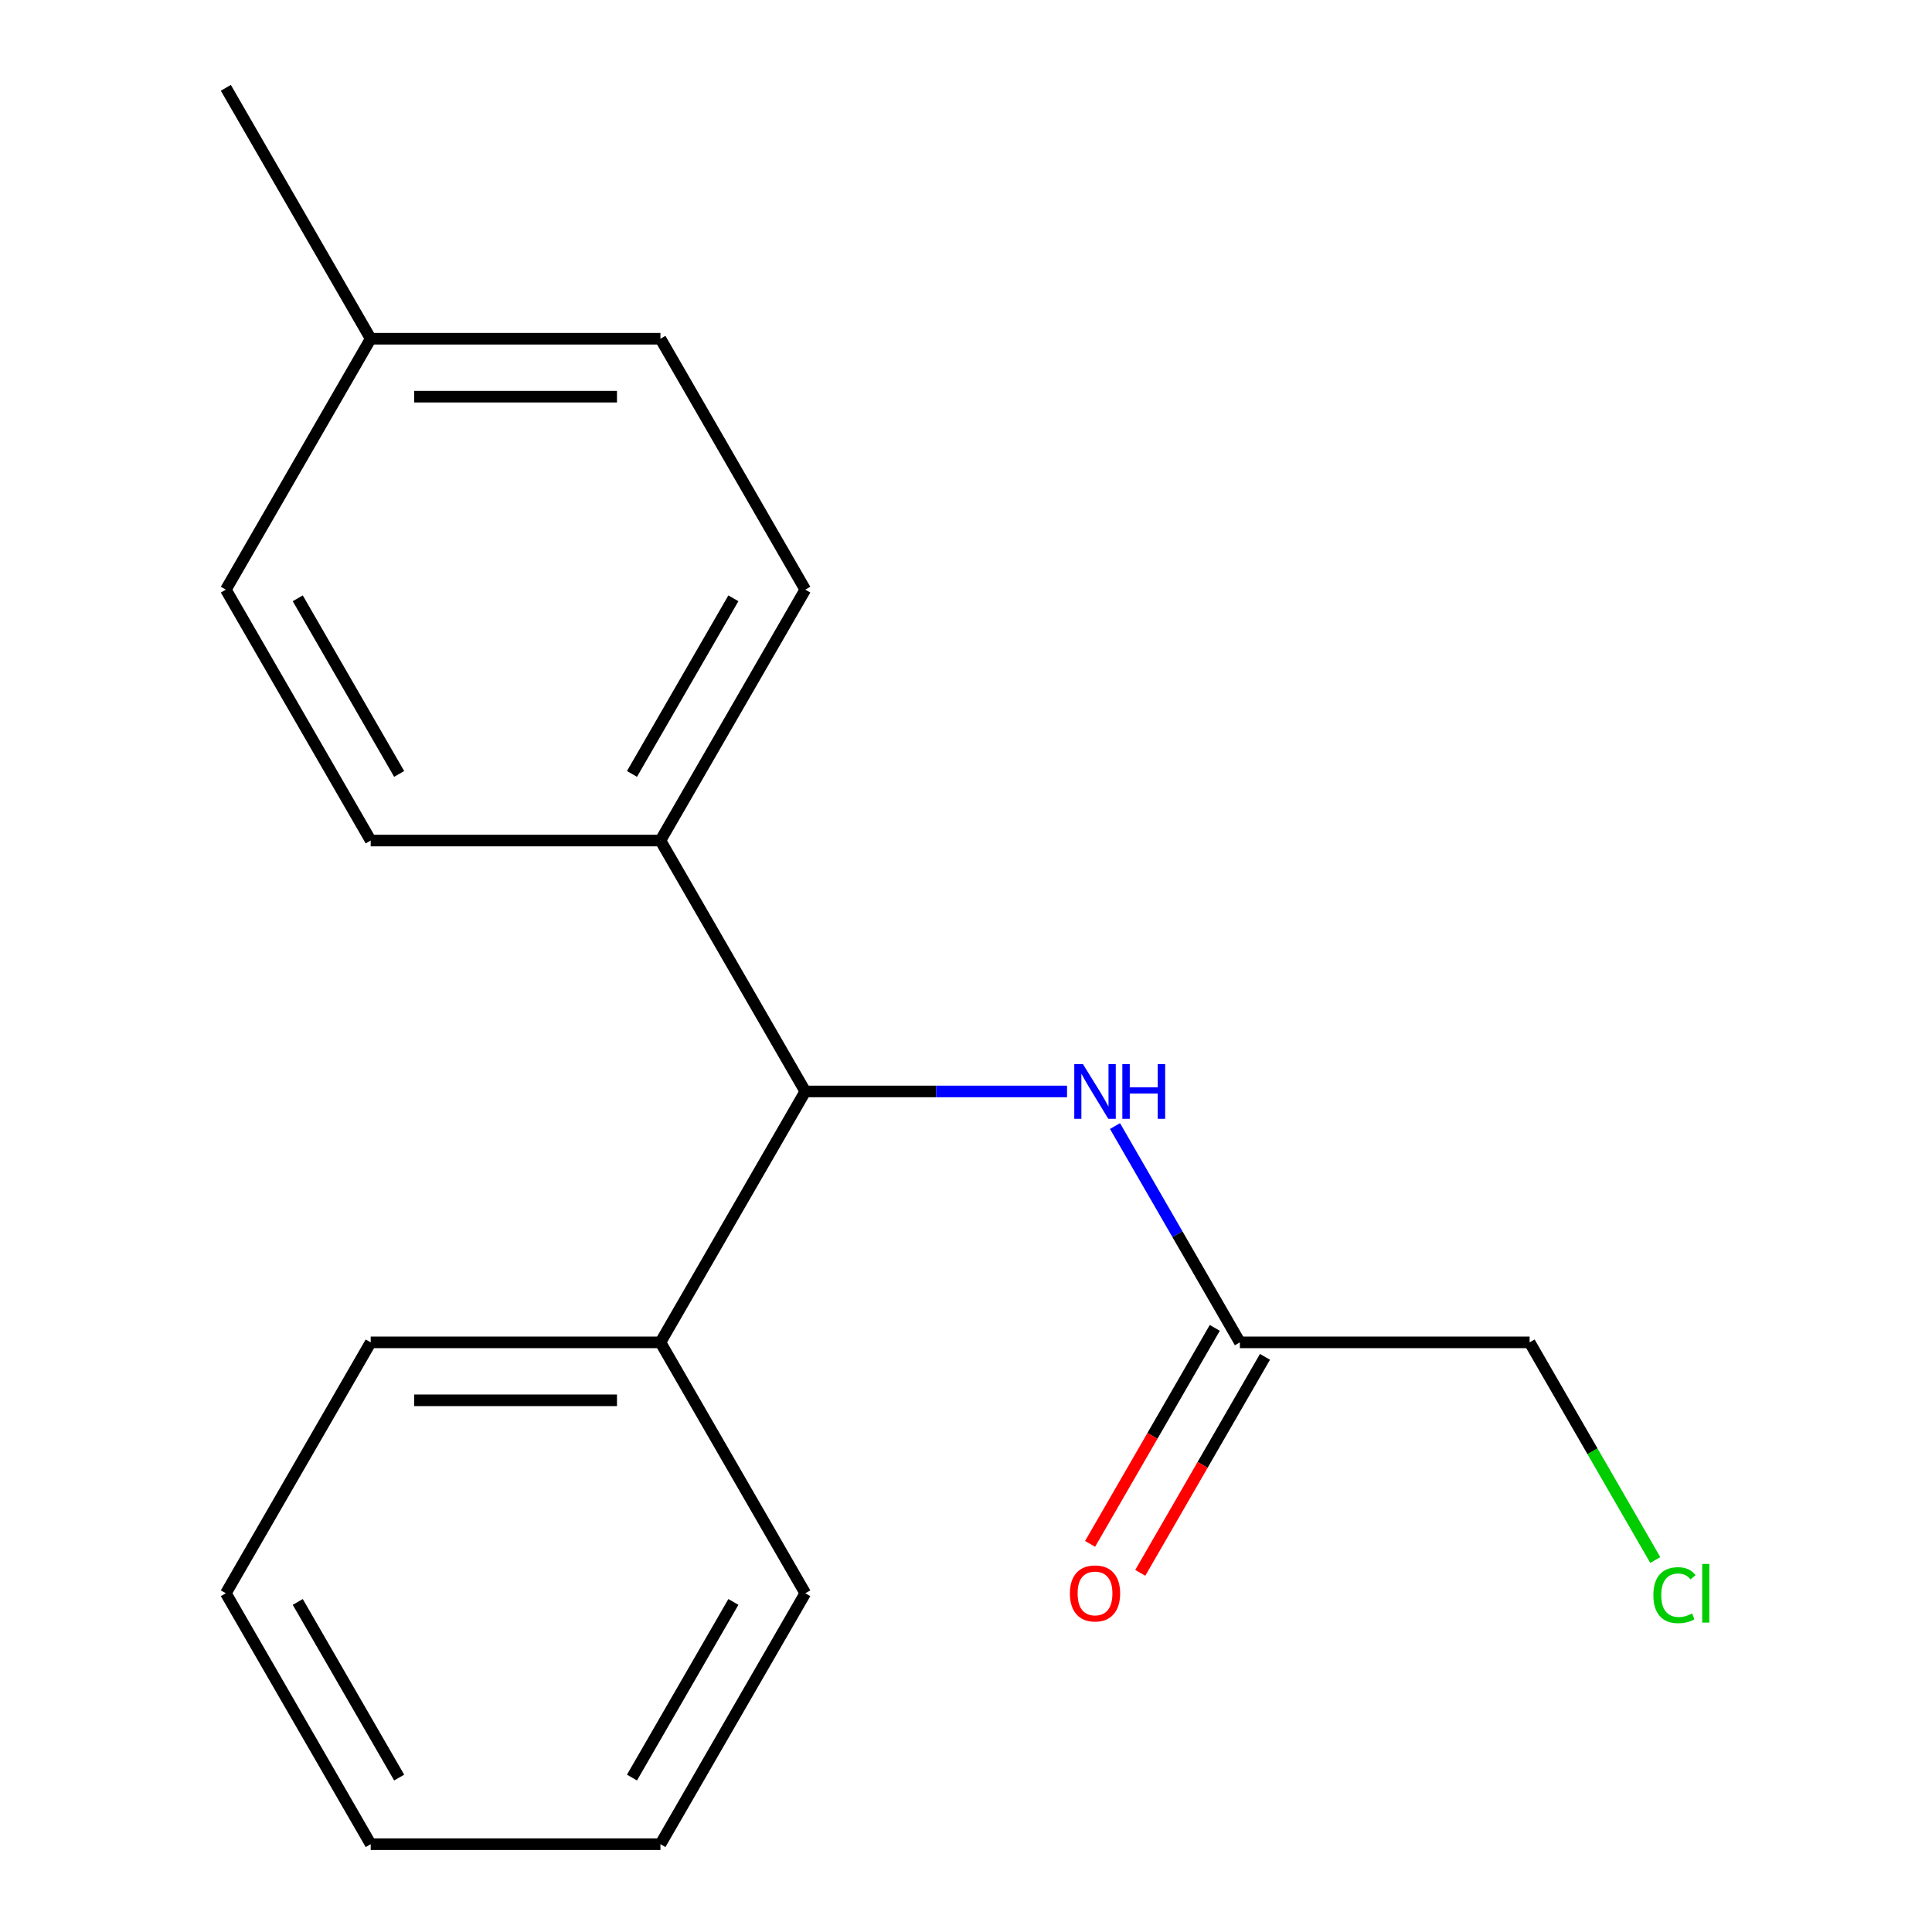 <?xml version='1.0' encoding='iso-8859-1'?>
<svg version='1.1' baseProfile='full'
              xmlns='http://www.w3.org/2000/svg'
                      xmlns:rdkit='http://www.rdkit.org/xml'
                      xmlns:xlink='http://www.w3.org/1999/xlink'
                  xml:space='preserve'
width='1000px' height='1000px' viewBox='0 0 1000 1000'>
<!-- END OF HEADER -->
<rect style='opacity:1.0;fill:#FFFFFF;stroke:none' width='1000' height='1000' x='0' y='0'> </rect>
<path class='bond-0' d='M 416.819,564.935 L 484.555,564.935' style='fill:none;fill-rule:evenodd;stroke:#000000;stroke-width:6px;stroke-linecap:butt;stroke-linejoin:miter;stroke-opacity:1' />
<path class='bond-0' d='M 484.555,564.935 L 552.292,564.935' style='fill:none;fill-rule:evenodd;stroke:#0000FF;stroke-width:6px;stroke-linecap:butt;stroke-linejoin:miter;stroke-opacity:1' />
<path class='bond-2' d='M 416.819,564.935 L 341.839,435.065' style='fill:none;fill-rule:evenodd;stroke:#000000;stroke-width:6px;stroke-linecap:butt;stroke-linejoin:miter;stroke-opacity:1' />
<path class='bond-4' d='M 416.819,564.935 L 341.839,694.805' style='fill:none;fill-rule:evenodd;stroke:#000000;stroke-width:6px;stroke-linecap:butt;stroke-linejoin:miter;stroke-opacity:1' />
<path class='bond-1' d='M 577.12,582.844 L 609.441,638.825' style='fill:none;fill-rule:evenodd;stroke:#0000FF;stroke-width:6px;stroke-linecap:butt;stroke-linejoin:miter;stroke-opacity:1' />
<path class='bond-1' d='M 609.441,638.825 L 641.761,694.805' style='fill:none;fill-rule:evenodd;stroke:#000000;stroke-width:6px;stroke-linecap:butt;stroke-linejoin:miter;stroke-opacity:1' />
<path class='bond-3' d='M 628.774,687.307 L 596.5,743.208' style='fill:none;fill-rule:evenodd;stroke:#000000;stroke-width:6px;stroke-linecap:butt;stroke-linejoin:miter;stroke-opacity:1' />
<path class='bond-3' d='M 596.5,743.208 L 564.226,799.108' style='fill:none;fill-rule:evenodd;stroke:#FF0000;stroke-width:6px;stroke-linecap:butt;stroke-linejoin:miter;stroke-opacity:1' />
<path class='bond-3' d='M 654.748,702.303 L 622.474,758.204' style='fill:none;fill-rule:evenodd;stroke:#000000;stroke-width:6px;stroke-linecap:butt;stroke-linejoin:miter;stroke-opacity:1' />
<path class='bond-3' d='M 622.474,758.204 L 590.2,814.104' style='fill:none;fill-rule:evenodd;stroke:#FF0000;stroke-width:6px;stroke-linecap:butt;stroke-linejoin:miter;stroke-opacity:1' />
<path class='bond-11' d='M 641.761,694.805 L 791.722,694.805' style='fill:none;fill-rule:evenodd;stroke:#000000;stroke-width:6px;stroke-linecap:butt;stroke-linejoin:miter;stroke-opacity:1' />
<path class='bond-5' d='M 341.839,435.065 L 416.819,305.195' style='fill:none;fill-rule:evenodd;stroke:#000000;stroke-width:6px;stroke-linecap:butt;stroke-linejoin:miter;stroke-opacity:1' />
<path class='bond-5' d='M 327.112,400.588 L 379.598,309.679' style='fill:none;fill-rule:evenodd;stroke:#000000;stroke-width:6px;stroke-linecap:butt;stroke-linejoin:miter;stroke-opacity:1' />
<path class='bond-6' d='M 341.839,435.065 L 191.878,435.065' style='fill:none;fill-rule:evenodd;stroke:#000000;stroke-width:6px;stroke-linecap:butt;stroke-linejoin:miter;stroke-opacity:1' />
<path class='bond-12' d='M 341.839,694.805 L 191.878,694.805' style='fill:none;fill-rule:evenodd;stroke:#000000;stroke-width:6px;stroke-linecap:butt;stroke-linejoin:miter;stroke-opacity:1' />
<path class='bond-12' d='M 319.345,724.797 L 214.372,724.797' style='fill:none;fill-rule:evenodd;stroke:#000000;stroke-width:6px;stroke-linecap:butt;stroke-linejoin:miter;stroke-opacity:1' />
<path class='bond-13' d='M 341.839,694.805 L 416.819,824.675' style='fill:none;fill-rule:evenodd;stroke:#000000;stroke-width:6px;stroke-linecap:butt;stroke-linejoin:miter;stroke-opacity:1' />
<path class='bond-8' d='M 416.819,305.195 L 341.839,175.325' style='fill:none;fill-rule:evenodd;stroke:#000000;stroke-width:6px;stroke-linecap:butt;stroke-linejoin:miter;stroke-opacity:1' />
<path class='bond-7' d='M 191.878,435.065 L 116.897,305.195' style='fill:none;fill-rule:evenodd;stroke:#000000;stroke-width:6px;stroke-linecap:butt;stroke-linejoin:miter;stroke-opacity:1' />
<path class='bond-7' d='M 206.605,400.588 L 154.118,309.679' style='fill:none;fill-rule:evenodd;stroke:#000000;stroke-width:6px;stroke-linecap:butt;stroke-linejoin:miter;stroke-opacity:1' />
<path class='bond-9' d='M 116.897,305.195 L 191.878,175.325' style='fill:none;fill-rule:evenodd;stroke:#000000;stroke-width:6px;stroke-linecap:butt;stroke-linejoin:miter;stroke-opacity:1' />
<path class='bond-19' d='M 341.839,175.325 L 191.878,175.325' style='fill:none;fill-rule:evenodd;stroke:#000000;stroke-width:6px;stroke-linecap:butt;stroke-linejoin:miter;stroke-opacity:1' />
<path class='bond-19' d='M 319.345,205.317 L 214.372,205.317' style='fill:none;fill-rule:evenodd;stroke:#000000;stroke-width:6px;stroke-linecap:butt;stroke-linejoin:miter;stroke-opacity:1' />
<path class='bond-14' d='M 191.878,175.325 L 116.897,45.455' style='fill:none;fill-rule:evenodd;stroke:#000000;stroke-width:6px;stroke-linecap:butt;stroke-linejoin:miter;stroke-opacity:1' />
<path class='bond-10' d='M 856.767,807.466 L 824.245,751.136' style='fill:none;fill-rule:evenodd;stroke:#00CC00;stroke-width:6px;stroke-linecap:butt;stroke-linejoin:miter;stroke-opacity:1' />
<path class='bond-10' d='M 824.245,751.136 L 791.722,694.805' style='fill:none;fill-rule:evenodd;stroke:#000000;stroke-width:6px;stroke-linecap:butt;stroke-linejoin:miter;stroke-opacity:1' />
<path class='bond-16' d='M 191.878,694.805 L 116.897,824.675' style='fill:none;fill-rule:evenodd;stroke:#000000;stroke-width:6px;stroke-linecap:butt;stroke-linejoin:miter;stroke-opacity:1' />
<path class='bond-15' d='M 416.819,824.675 L 341.839,954.545' style='fill:none;fill-rule:evenodd;stroke:#000000;stroke-width:6px;stroke-linecap:butt;stroke-linejoin:miter;stroke-opacity:1' />
<path class='bond-15' d='M 379.598,829.16 L 327.112,920.069' style='fill:none;fill-rule:evenodd;stroke:#000000;stroke-width:6px;stroke-linecap:butt;stroke-linejoin:miter;stroke-opacity:1' />
<path class='bond-17' d='M 341.839,954.545 L 191.878,954.545' style='fill:none;fill-rule:evenodd;stroke:#000000;stroke-width:6px;stroke-linecap:butt;stroke-linejoin:miter;stroke-opacity:1' />
<path class='bond-18' d='M 116.897,824.675 L 191.878,954.545' style='fill:none;fill-rule:evenodd;stroke:#000000;stroke-width:6px;stroke-linecap:butt;stroke-linejoin:miter;stroke-opacity:1' />
<path class='bond-18' d='M 154.118,829.16 L 206.605,920.069' style='fill:none;fill-rule:evenodd;stroke:#000000;stroke-width:6px;stroke-linecap:butt;stroke-linejoin:miter;stroke-opacity:1' />
<path  class='atom-1' d='M 560.521 550.775
L 569.801 565.775
Q 570.721 567.255, 572.201 569.935
Q 573.681 572.615, 573.761 572.775
L 573.761 550.775
L 577.521 550.775
L 577.521 579.095
L 573.641 579.095
L 563.681 562.695
Q 562.521 560.775, 561.281 558.575
Q 560.081 556.375, 559.721 555.695
L 559.721 579.095
L 556.041 579.095
L 556.041 550.775
L 560.521 550.775
' fill='#0000FF'/>
<path  class='atom-1' d='M 580.921 550.775
L 584.761 550.775
L 584.761 562.815
L 599.241 562.815
L 599.241 550.775
L 603.081 550.775
L 603.081 579.095
L 599.241 579.095
L 599.241 566.015
L 584.761 566.015
L 584.761 579.095
L 580.921 579.095
L 580.921 550.775
' fill='#0000FF'/>
<path  class='atom-4' d='M 553.781 824.755
Q 553.781 817.955, 557.141 814.155
Q 560.501 810.355, 566.781 810.355
Q 573.061 810.355, 576.421 814.155
Q 579.781 817.955, 579.781 824.755
Q 579.781 831.635, 576.381 835.555
Q 572.981 839.435, 566.781 839.435
Q 560.541 839.435, 557.141 835.555
Q 553.781 831.675, 553.781 824.755
M 566.781 836.235
Q 571.101 836.235, 573.421 833.355
Q 575.781 830.435, 575.781 824.755
Q 575.781 819.195, 573.421 816.395
Q 571.101 813.555, 566.781 813.555
Q 562.461 813.555, 560.101 816.355
Q 557.781 819.155, 557.781 824.755
Q 557.781 830.475, 560.101 833.355
Q 562.461 836.235, 566.781 836.235
' fill='#FF0000'/>
<path  class='atom-11' d='M 855.783 825.655
Q 855.783 818.615, 859.063 814.935
Q 862.383 811.215, 868.663 811.215
Q 874.503 811.215, 877.623 815.335
L 874.983 817.495
Q 872.703 814.495, 868.663 814.495
Q 864.383 814.495, 862.103 817.375
Q 859.863 820.215, 859.863 825.655
Q 859.863 831.255, 862.183 834.135
Q 864.543 837.015, 869.103 837.015
Q 872.223 837.015, 875.863 835.135
L 876.983 838.135
Q 875.503 839.095, 873.263 839.655
Q 871.023 840.215, 868.543 840.215
Q 862.383 840.215, 859.063 836.455
Q 855.783 832.695, 855.783 825.655
' fill='#00CC00'/>
<path  class='atom-11' d='M 881.063 809.495
L 884.743 809.495
L 884.743 839.855
L 881.063 839.855
L 881.063 809.495
' fill='#00CC00'/>
</svg>
